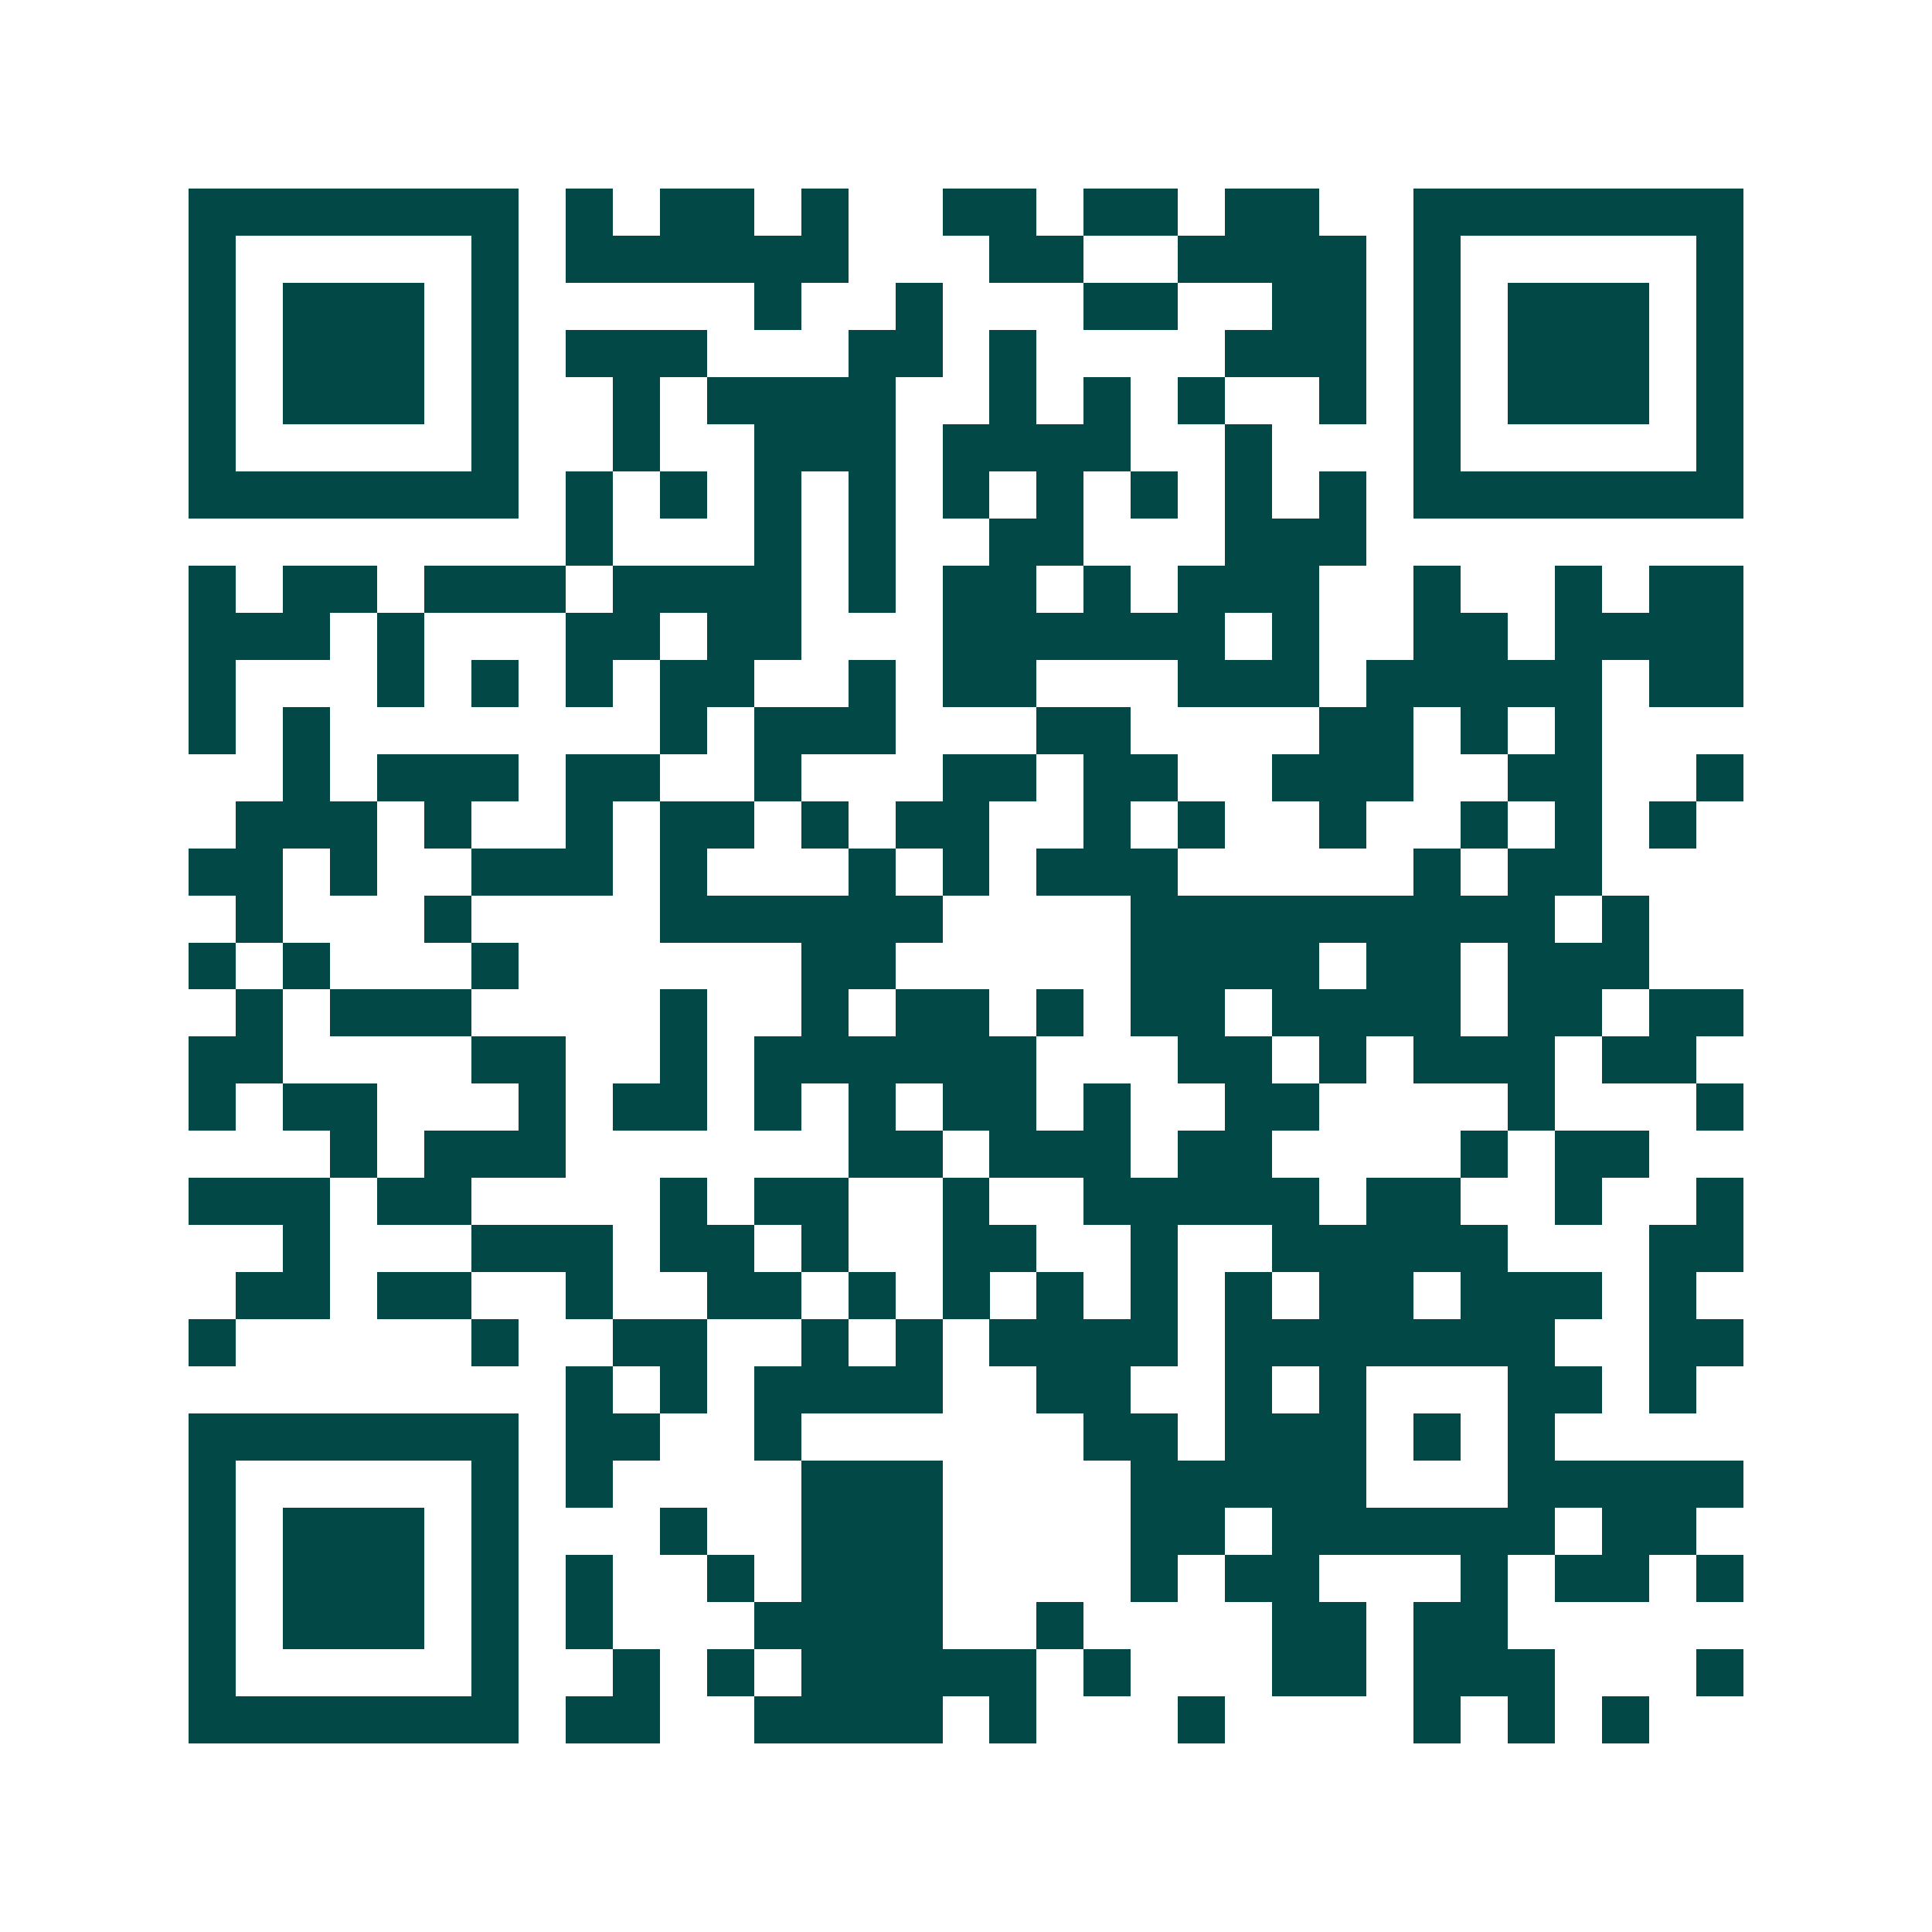 <svg xmlns="http://www.w3.org/2000/svg" width="200" height="200" viewBox="0 0 41 41" shape-rendering="crispEdges"><path fill="#ffffff" d="M0 0h41v41H0z"/><path stroke="#014847" d="M4 4.5h7m1 0h1m1 0h2m1 0h1m2 0h2m1 0h2m1 0h2m2 0h7M4 5.5h1m5 0h1m1 0h6m3 0h2m2 0h4m1 0h1m5 0h1M4 6.5h1m1 0h3m1 0h1m5 0h1m2 0h1m3 0h2m2 0h2m1 0h1m1 0h3m1 0h1M4 7.5h1m1 0h3m1 0h1m1 0h3m3 0h2m1 0h1m4 0h3m1 0h1m1 0h3m1 0h1M4 8.5h1m1 0h3m1 0h1m2 0h1m1 0h4m2 0h1m1 0h1m1 0h1m2 0h1m1 0h1m1 0h3m1 0h1M4 9.5h1m5 0h1m2 0h1m2 0h3m1 0h4m2 0h1m3 0h1m5 0h1M4 10.5h7m1 0h1m1 0h1m1 0h1m1 0h1m1 0h1m1 0h1m1 0h1m1 0h1m1 0h1m1 0h7M12 11.5h1m3 0h1m1 0h1m2 0h2m3 0h3M4 12.5h1m1 0h2m1 0h3m1 0h4m1 0h1m1 0h2m1 0h1m1 0h3m2 0h1m2 0h1m1 0h2M4 13.5h3m1 0h1m3 0h2m1 0h2m3 0h6m1 0h1m2 0h2m1 0h4M4 14.5h1m3 0h1m1 0h1m1 0h1m1 0h2m2 0h1m1 0h2m3 0h3m1 0h5m1 0h2M4 15.5h1m1 0h1m7 0h1m1 0h3m3 0h2m4 0h2m1 0h1m1 0h1M6 16.5h1m1 0h3m1 0h2m2 0h1m3 0h2m1 0h2m2 0h3m2 0h2m2 0h1M5 17.5h3m1 0h1m2 0h1m1 0h2m1 0h1m1 0h2m2 0h1m1 0h1m2 0h1m2 0h1m1 0h1m1 0h1M4 18.5h2m1 0h1m2 0h3m1 0h1m3 0h1m1 0h1m1 0h3m5 0h1m1 0h2M5 19.5h1m3 0h1m4 0h6m4 0h9m1 0h1M4 20.5h1m1 0h1m3 0h1m6 0h2m5 0h4m1 0h2m1 0h3M5 21.5h1m1 0h3m4 0h1m2 0h1m1 0h2m1 0h1m1 0h2m1 0h4m1 0h2m1 0h2M4 22.5h2m4 0h2m2 0h1m1 0h6m3 0h2m1 0h1m1 0h3m1 0h2M4 23.5h1m1 0h2m3 0h1m1 0h2m1 0h1m1 0h1m1 0h2m1 0h1m2 0h2m4 0h1m3 0h1M7 24.5h1m1 0h3m6 0h2m1 0h3m1 0h2m4 0h1m1 0h2M4 25.5h3m1 0h2m4 0h1m1 0h2m2 0h1m2 0h5m1 0h2m2 0h1m2 0h1M6 26.5h1m3 0h3m1 0h2m1 0h1m2 0h2m2 0h1m2 0h5m3 0h2M5 27.5h2m1 0h2m2 0h1m2 0h2m1 0h1m1 0h1m1 0h1m1 0h1m1 0h1m1 0h2m1 0h3m1 0h1M4 28.5h1m5 0h1m2 0h2m2 0h1m1 0h1m1 0h4m1 0h7m2 0h2M12 29.5h1m1 0h1m1 0h4m2 0h2m2 0h1m1 0h1m3 0h2m1 0h1M4 30.5h7m1 0h2m2 0h1m6 0h2m1 0h3m1 0h1m1 0h1M4 31.5h1m5 0h1m1 0h1m4 0h3m4 0h5m3 0h5M4 32.5h1m1 0h3m1 0h1m3 0h1m2 0h3m4 0h2m1 0h6m1 0h2M4 33.5h1m1 0h3m1 0h1m1 0h1m2 0h1m1 0h3m4 0h1m1 0h2m3 0h1m1 0h2m1 0h1M4 34.5h1m1 0h3m1 0h1m1 0h1m3 0h4m2 0h1m4 0h2m1 0h2M4 35.5h1m5 0h1m2 0h1m1 0h1m1 0h5m1 0h1m3 0h2m1 0h3m3 0h1M4 36.5h7m1 0h2m2 0h4m1 0h1m3 0h1m4 0h1m1 0h1m1 0h1"/></svg>

